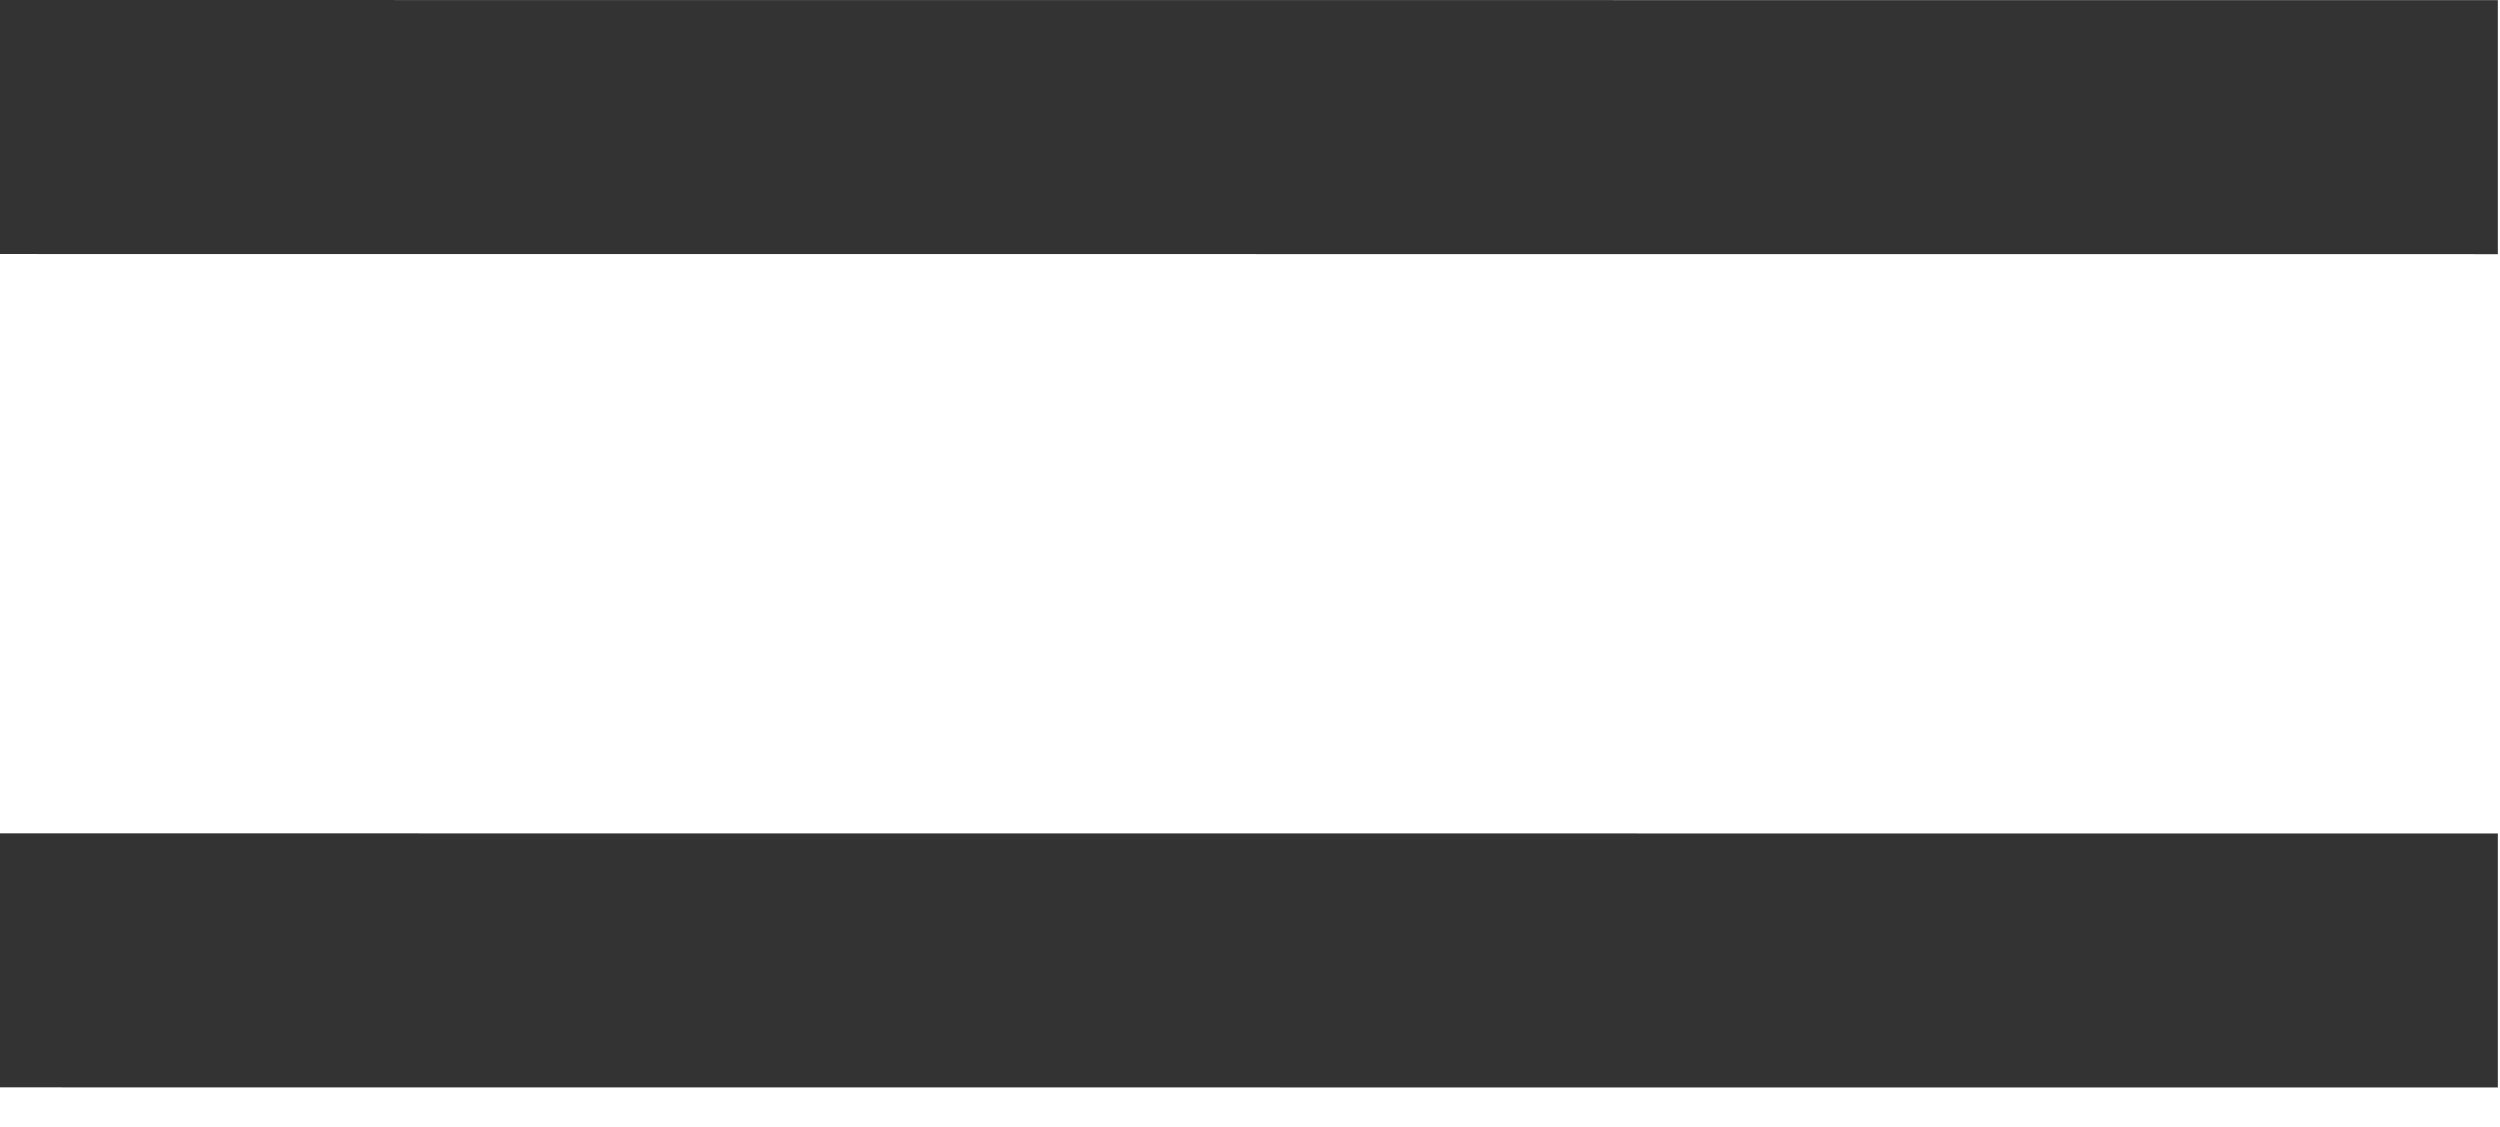 <svg width="51" height="23" viewBox="0 0 51 23" fill="none" xmlns="http://www.w3.org/2000/svg">
<rect width="5.182" height="50.956" transform="matrix(-4.37114e-08 1 -1 -5.4835e-05 50.956 0.003)" fill="#333333"/>
<rect width="5.182" height="50.956" transform="matrix(-4.37114e-08 1 -1 -5.4835e-05 50.956 17.003)" fill="#333333"/>
</svg>
